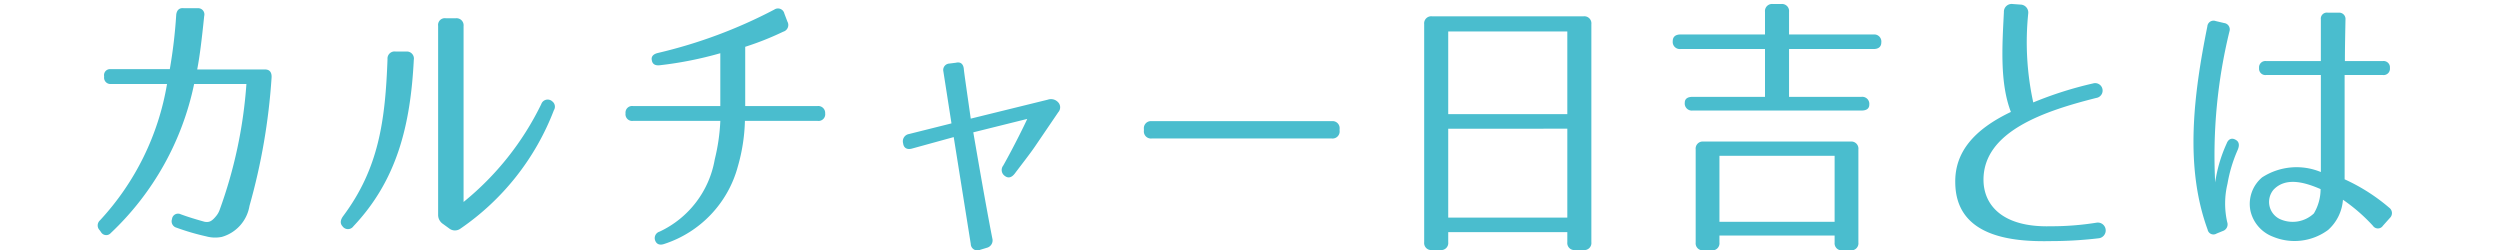 <svg id="レイヤー_1" data-name="レイヤー 1" xmlns="http://www.w3.org/2000/svg" viewBox="0 0 152 15.22"><path fill="none" d="M0 0h152v15H0z"/><path d="M16.512 4.715a37.588 37.588 0 0 1-1.343 7.802 2.36 2.36 0 0 1-1.683 1.887 2.047 2.047 0 0 1-.952-.034 14.336 14.336 0 0 1-1.802-.527.4.4 0 0 1-.272-.527v-.017a.37.37 0 0 1 .527-.272c.46.17.97.323 1.462.459.255.034.408 0 .697-.357a1.217 1.217 0 0 0 .204-.357 28.127 28.127 0 0 0 1.632-7.666h-3.179a17.288 17.288 0 0 1-5.065 9.06.367.367 0 0 1-.595-.051l-.085-.12a.411.411 0 0 1 .017-.594 16.088 16.088 0 0 0 4.08-8.295h-3.4a.385.385 0 0 1-.425-.425V4.63a.366.366 0 0 1 .408-.425h3.586A30.264 30.264 0 0 0 10.715.89c.034-.272.187-.425.46-.391h.849a.379.379 0 0 1 .391.476c-.153 1.48-.272 2.448-.425 3.247h4.113c.29 0 .426.17.409.493zm8.647-1.071c-.204 4.012-1.037 7.326-3.672 10.114a.405.405 0 0 1-.663 0c-.153-.17-.136-.374.034-.612 2.176-2.907 2.567-5.813 2.703-9.553a.43.43 0 0 1 .493-.46h.646a.43.43 0 0 1 .459.51zM32.91 6.33a.41.41 0 0 1 .663-.17.405.405 0 0 1 .102.544 15.403 15.403 0 0 1-5.695 7.207.561.561 0 0 1-.663-.017l-.374-.272a.657.657 0 0 1-.305-.561V1.571a.41.41 0 0 1 .475-.46h.595a.43.43 0 0 1 .477.476v10.692a17.505 17.505 0 0 0 4.725-5.95zm17.26.56a.406.406 0 0 1-.46.46h-4.419a10.939 10.939 0 0 1-.425 2.753 6.814 6.814 0 0 1-4.47 4.726c-.29.102-.476.017-.561-.204a.411.411 0 0 1 .272-.544 5.966 5.966 0 0 0 3.349-4.386 11.805 11.805 0 0 0 .34-2.345h-5.304a.406.406 0 0 1-.459-.46.4.4 0 0 1 .46-.441h5.302V3.236a22.622 22.622 0 0 1-3.671.73c-.289.035-.459-.067-.493-.305-.05-.221.085-.374.374-.442A29.798 29.798 0 0 0 47.076.584a.397.397 0 0 1 .612.238l.187.493a.422.422 0 0 1-.255.612 17.828 17.828 0 0 1-2.311.918v3.604h4.385a.42.42 0 0 1 .476.442zm11.521 3.672c-.187.238-.39.29-.595.136a.435.435 0 0 1-.101-.629c.662-1.173 1.36-2.6 1.461-2.839l-3.28.816c.05.272.68 4.012 1.156 6.443a.464.464 0 0 1-.34.578l-.391.119a.403.403 0 0 1-.579-.357l-1.036-6.494-2.533.697c-.306.085-.51-.034-.544-.323a.446.446 0 0 1 .357-.56l2.584-.647-.493-3.161a.39.39 0 0 1 .357-.476l.408-.051c.272-.068.441.068.476.357.017.22.135 1.02.424 3.042l4.692-1.155a.583.583 0 0 1 .612.152.444.444 0 0 1 .017.613l-1.41 2.074c-.273.407-.885 1.19-1.242 1.665zm19.757-2.72v.102a.43.43 0 0 1-.476.476H70.025a.43.43 0 0 1-.476-.476v-.102a.43.43 0 0 1 .476-.476h10.947a.43.43 0 0 1 .476.476zm6.128 7.361h-.51a.43.43 0 0 1-.476-.476V1.468a.43.43 0 0 1 .476-.476h9.213a.43.43 0 0 1 .476.476v13.259a.43.43 0 0 1-.476.476h-.51a.43.43 0 0 1-.476-.476v-.612h-7.241v.612a.43.43 0 0 1-.476.476zm.476-8.262h7.241v-5.03h-7.241zm0 .884v5.406h7.241V7.825zm26.332-5.252c0 .272-.17.408-.476.408h-5.134v2.907h4.403a.43.43 0 0 1 .476.476c0 .238-.17.357-.476.357H102.91a.43.43 0 0 1-.476-.476c0-.238.17-.357.476-.357h4.402V2.98h-5.133a.43.43 0 0 1-.476-.476c0-.272.17-.408.476-.408h5.133V.72a.43.43 0 0 1 .477-.476h.51a.43.43 0 0 1 .475.476v1.377h5.134a.43.43 0 0 1 .476.476zm-2.839 12.17v-.424h-7.003v.425a.43.43 0 0 1-.476.476h-.493a.43.43 0 0 1-.476-.476v-5.66a.43.43 0 0 1 .476-.477h8.941a.43.43 0 0 1 .476.476v5.66a.43.43 0 0 1-.476.477h-.493a.43.43 0 0 1-.476-.476zm0-1.257V9.474h-7.003v4.012zM122.84.278a.485.485 0 0 1 .476.544 17.175 17.175 0 0 0 .306 5.406 22.692 22.692 0 0 1 3.638-1.156.453.453 0 1 1 .187.884c-3.094.782-6.902 2.023-6.85 5.031.033 1.53 1.206 2.839 4.062 2.77a17.408 17.408 0 0 0 2.822-.22.479.479 0 1 1 .102.952 24.804 24.804 0 0 1-2.89.17c-2.329.05-5.78-.238-5.813-3.553-.034-1.853 1.139-3.23 3.382-4.3-.68-1.768-.527-4.03-.425-6.069a.472.472 0 0 1 .527-.493zm12.71 1.632a31.796 31.796 0 0 0-.867 9.18 8.689 8.689 0 0 1 .697-2.364c.102-.272.306-.357.527-.238.238.12.272.34.136.646a8.705 8.705 0 0 0-.612 2.04 5.117 5.117 0 0 0-.017 2.329.424.424 0 0 1-.272.544l-.374.153a.359.359 0 0 1-.544-.238c-1.393-3.808-.867-8.142-.017-12.358a.376.376 0 0 1 .51-.323l.51.12a.39.39 0 0 1 .323.51zm7.003 8.992a11.415 11.415 0 0 1 2.72 1.734.405.405 0 0 1 .034.612l-.425.476a.365.365 0 0 1-.611 0 10.563 10.563 0 0 0-1.82-1.58 2.72 2.72 0 0 1-.9 1.835 3.429 3.429 0 0 1-3.366.408 2.2 2.2 0 0 1-1.36-1.581 2.109 2.109 0 0 1 .714-2.023 3.859 3.859 0 0 1 3.57-.323V4.562h-3.332a.385.385 0 0 1-.425-.425.385.385 0 0 1 .425-.425h3.331V1.179a.366.366 0 0 1 .426-.408h.646a.385.385 0 0 1 .425.425c-.018.969-.035 1.785-.035 2.516h2.312a.385.385 0 0 1 .425.425.385.385 0 0 1-.425.425h-2.329zm-3.943 2.414a1.877 1.877 0 0 0 2.074-.34 2.903 2.903 0 0 0 .408-1.479c-.833-.357-2.091-.799-2.873.051a1.155 1.155 0 0 0 .39 1.768z" fill="#4abdce"/></svg>